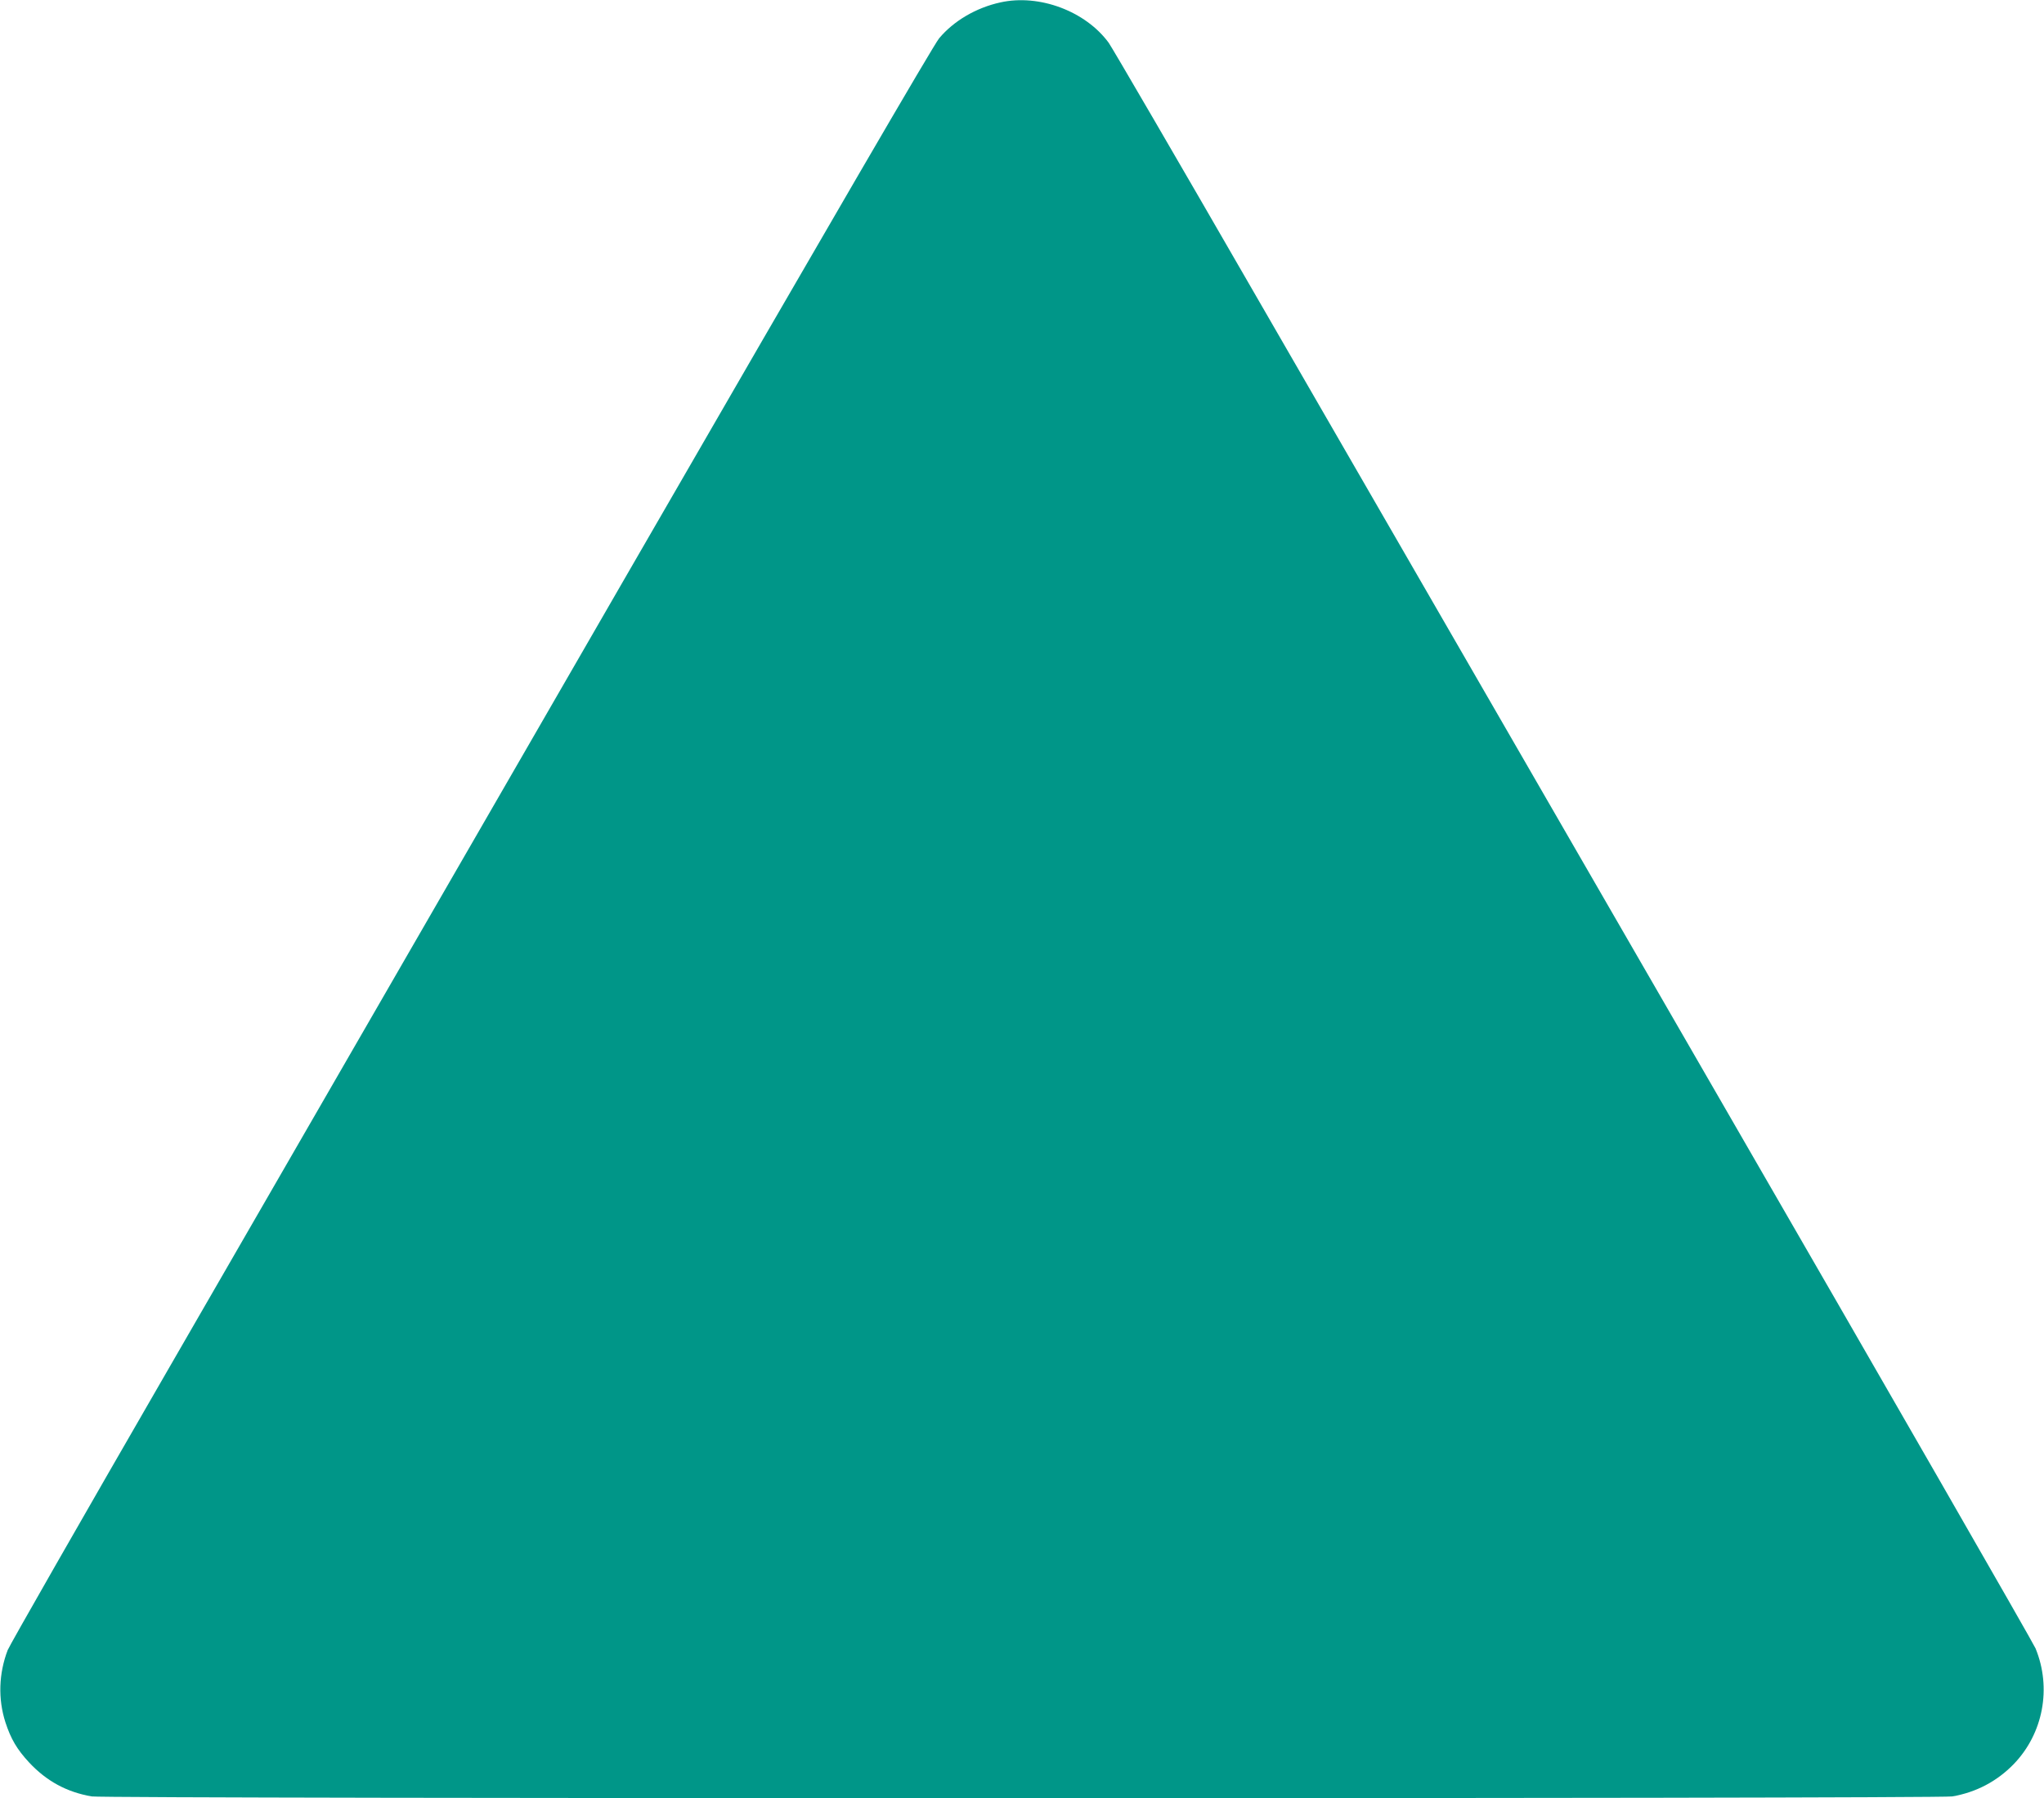 <?xml version="1.0" standalone="no"?>
<!DOCTYPE svg PUBLIC "-//W3C//DTD SVG 20010904//EN"
 "http://www.w3.org/TR/2001/REC-SVG-20010904/DTD/svg10.dtd">
<svg version="1.0" xmlns="http://www.w3.org/2000/svg"
 width="1280pt" height="1126pt" viewBox="0 0 1280 1126"
 preserveAspectRatio="xMidYMid meet">
<g transform="translate(0,1126) scale(0.1,-0.1)"
fill="#009688" stroke="none">
<path d="M6265 11245 c-152 -33 -293 -116 -384 -225 -36 -44 -663 -1121 -1953
-3355 -1044 -1809 -2341 -4055 -2880 -4989 -540 -935 -990 -1722 -1000 -1749
-56 -147 -61 -306 -14 -452 34 -104 72 -169 148 -251 109 -117 236 -186 392
-213 84 -15 11568 -15 11652 0 150 26 280 95 384 202 185 191 239 477 137 725
-13 32 -921 1612 -2019 3512 -1097 1900 -2390 4139 -2873 4975 -482 836 -893
1541 -912 1567 -145 198 -435 307 -678 253z"/>
</g>
</svg>
